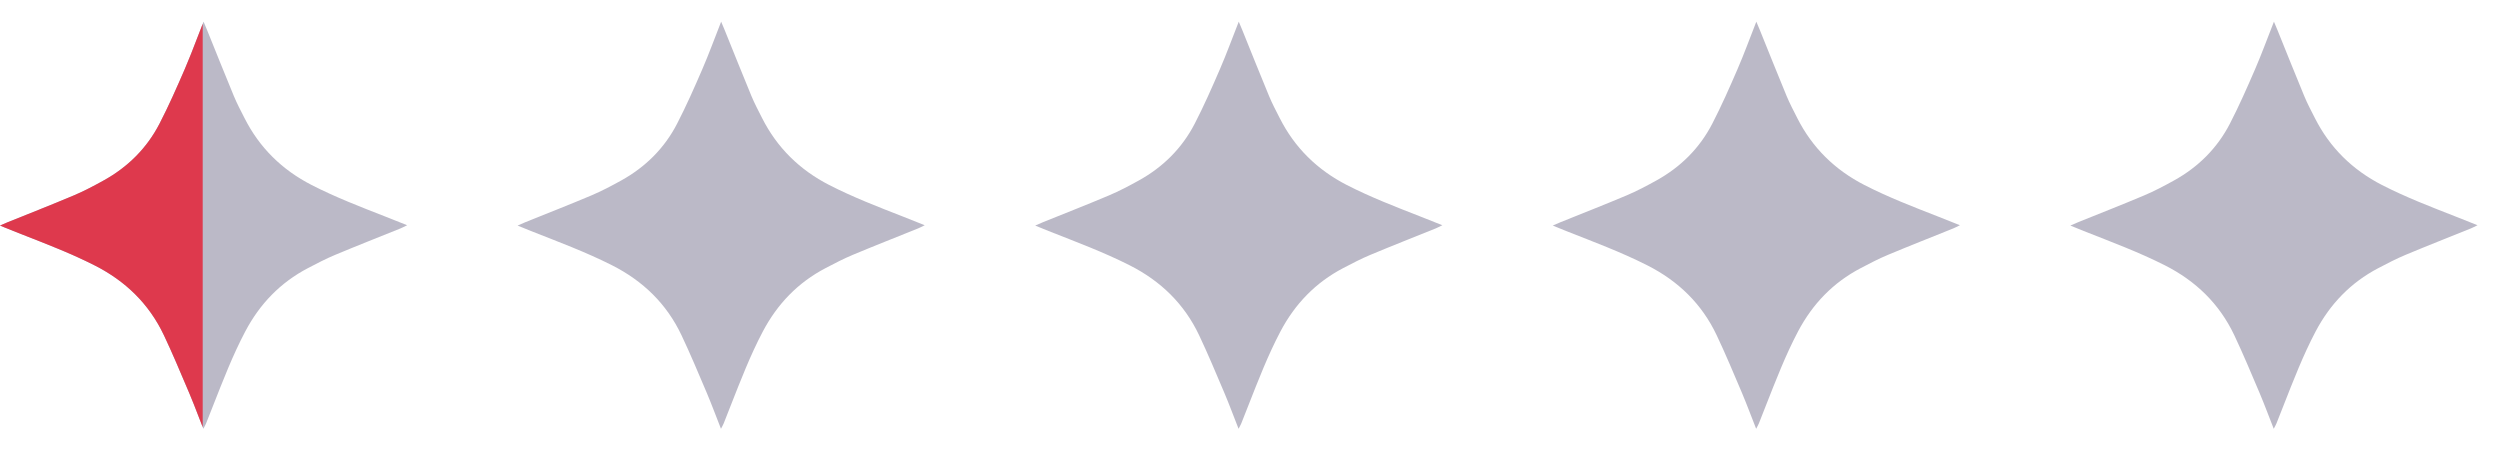 <svg width="111" height="20" viewBox="0 0 111 20" fill="none" xmlns="http://www.w3.org/2000/svg">
<path d="M0 10.015C0.152 9.949 0.248 9.904 0.346 9.865C1.323 9.47 2.304 9.088 3.275 8.677C3.729 8.485 4.167 8.253 4.599 8.014C5.675 7.419 6.52 6.581 7.083 5.49C7.49 4.702 7.849 3.887 8.202 3.072C8.493 2.398 8.744 1.707 9.038 0.962C9.105 1.122 9.151 1.228 9.195 1.336C9.59 2.312 9.979 3.292 10.383 4.264C10.521 4.598 10.692 4.919 10.856 5.242C11.522 6.56 12.523 7.541 13.838 8.215C14.895 8.757 16.001 9.183 17.105 9.614C17.41 9.734 17.713 9.856 18.077 10C17.947 10.063 17.868 10.107 17.786 10.14C16.819 10.531 15.848 10.911 14.886 11.314C14.472 11.487 14.071 11.696 13.672 11.905C12.447 12.546 11.534 13.495 10.89 14.716C10.33 15.777 9.902 16.893 9.463 18.006C9.358 18.271 9.256 18.537 9.149 18.802C9.122 18.87 9.083 18.934 9.029 19.038C8.809 18.48 8.616 17.956 8.398 17.442C8.034 16.584 7.674 15.723 7.276 14.881C6.618 13.492 5.572 12.478 4.201 11.783C3.033 11.191 1.808 10.737 0.593 10.257C0.414 10.186 0.236 10.111 0 10.015Z" fill="#BBB9C7"/>
<path fill-rule="evenodd" clip-rule="evenodd" d="M9 1.058C8.92 1.261 8.844 1.46 8.768 1.656C8.581 2.144 8.401 2.612 8.202 3.072C7.849 3.887 7.49 4.702 7.083 5.49C6.52 6.581 5.675 7.419 4.599 8.014C4.167 8.253 3.729 8.485 3.275 8.677C2.593 8.966 1.905 9.241 1.217 9.516C0.926 9.632 0.636 9.748 0.346 9.865C0.28 9.891 0.216 9.92 0.135 9.956C0.095 9.974 0.05 9.993 0 10.015C0.077 10.046 0.147 10.075 0.213 10.103C0.351 10.159 0.472 10.209 0.593 10.257C0.786 10.334 0.98 10.409 1.173 10.485C2.196 10.885 3.219 11.285 4.201 11.783C5.572 12.478 6.618 13.492 7.276 14.881C7.629 15.628 7.952 16.389 8.274 17.151C8.316 17.248 8.357 17.345 8.398 17.442C8.548 17.794 8.686 18.152 8.828 18.522C8.885 18.667 8.941 18.814 9 18.964V1.058Z" fill="#DE394D"/>
<path d="M22.981 10.015C23.134 9.949 23.23 9.904 23.327 9.865C24.304 9.47 25.286 9.088 26.256 8.677C26.71 8.485 27.149 8.253 27.581 8.014C28.656 7.419 29.502 6.581 30.064 5.49C30.471 4.702 30.831 3.887 31.183 3.072C31.475 2.398 31.726 1.707 32.019 0.962C32.087 1.122 32.133 1.228 32.176 1.336C32.572 2.312 32.96 3.292 33.364 4.264C33.503 4.598 33.674 4.919 33.837 5.242C34.504 6.56 35.504 7.541 36.819 8.215C37.877 8.757 38.982 9.183 40.087 9.614C40.392 9.734 40.695 9.856 41.058 10C40.928 10.063 40.85 10.107 40.767 10.14C39.8 10.531 38.83 10.911 37.867 11.314C37.453 11.487 37.053 11.696 36.654 11.905C35.428 12.546 34.516 13.495 33.871 14.716C33.311 15.777 32.883 16.893 32.444 18.006C32.339 18.271 32.237 18.537 32.131 18.802C32.103 18.87 32.064 18.934 32.011 19.038C31.791 18.48 31.598 17.956 31.38 17.442C31.015 16.584 30.656 15.723 30.257 14.881C29.599 13.492 28.554 12.478 27.183 11.783C26.015 11.191 24.79 10.737 23.575 10.257C23.395 10.186 23.217 10.111 22.981 10.015Z" fill="#BBB9C7"/>
<path d="M45.963 10.015C46.115 9.949 46.211 9.904 46.309 9.865C47.285 9.47 48.267 9.088 49.237 8.677C49.691 8.485 50.13 8.253 50.562 8.014C51.638 7.419 52.483 6.581 53.046 5.49C53.453 4.702 53.812 3.887 54.164 3.072C54.456 2.398 54.707 1.707 55.001 0.962C55.068 1.122 55.114 1.228 55.158 1.336C55.553 2.312 55.942 3.292 56.346 4.264C56.484 4.598 56.655 4.919 56.819 5.242C57.485 6.56 58.486 7.541 59.8 8.215C60.858 8.757 61.964 9.183 63.068 9.614C63.373 9.734 63.676 9.856 64.04 10C63.91 10.063 63.831 10.107 63.749 10.14C62.782 10.531 61.811 10.911 60.849 11.314C60.435 11.487 60.034 11.696 59.635 11.905C58.41 12.546 57.497 13.495 56.852 14.716C56.293 15.777 55.864 16.893 55.426 18.006C55.321 18.271 55.218 18.537 55.112 18.802C55.084 18.87 55.045 18.934 54.992 19.038C54.772 18.48 54.579 17.956 54.361 17.442C53.997 16.584 53.637 15.723 53.239 14.881C52.581 13.492 51.535 12.478 50.164 11.783C48.996 11.191 47.771 10.737 46.556 10.257C46.377 10.186 46.199 10.111 45.963 10.015Z" fill="#BBB9C7"/>
<path d="M68.943 10.015C69.096 9.949 69.192 9.904 69.289 9.865C70.266 9.47 71.248 9.088 72.218 8.677C72.672 8.485 73.111 8.253 73.542 8.014C74.618 7.419 75.463 6.581 76.026 5.49C76.433 4.702 76.793 3.887 77.145 3.072C77.437 2.398 77.688 1.707 77.981 0.962C78.049 1.122 78.095 1.228 78.138 1.336C78.534 2.312 78.922 3.292 79.326 4.264C79.465 4.598 79.636 4.919 79.799 5.242C80.466 6.56 81.466 7.541 82.781 8.215C83.839 8.757 84.944 9.183 86.049 9.614C86.354 9.734 86.657 9.856 87.02 10C86.89 10.063 86.812 10.107 86.729 10.14C85.762 10.531 84.792 10.911 83.829 11.314C83.415 11.487 83.014 11.696 82.616 11.905C81.39 12.546 80.478 13.495 79.833 14.716C79.273 15.777 78.845 16.893 78.406 18.006C78.301 18.271 78.199 18.537 78.093 18.802C78.065 18.87 78.026 18.934 77.973 19.038C77.753 18.48 77.559 17.956 77.342 17.442C76.977 16.584 76.618 15.723 76.219 14.881C75.561 13.492 74.516 12.478 73.144 11.783C71.976 11.191 70.752 10.737 69.537 10.257C69.357 10.186 69.179 10.111 68.943 10.015Z" fill="#BBB9C7"/>
<path d="M91.925 10.015C92.077 9.949 92.173 9.904 92.271 9.865C93.247 9.47 94.229 9.088 95.199 8.677C95.653 8.485 96.092 8.253 96.524 8.014C97.6 7.419 98.445 6.581 99.008 5.49C99.414 4.702 99.774 3.887 100.126 3.072C100.418 2.398 100.669 1.707 100.963 0.962C101.03 1.122 101.076 1.228 101.12 1.336C101.515 2.312 101.904 3.292 102.308 4.264C102.446 4.598 102.617 4.919 102.781 5.242C103.447 6.56 104.448 7.541 105.762 8.215C106.82 8.757 107.926 9.183 109.03 9.614C109.335 9.734 109.638 9.856 110.002 10C109.872 10.063 109.793 10.107 109.711 10.14C108.744 10.531 107.773 10.911 106.811 11.314C106.396 11.487 105.996 11.696 105.597 11.905C104.372 12.546 103.459 13.495 102.814 14.716C102.255 15.777 101.826 16.893 101.388 18.006C101.283 18.271 101.18 18.537 101.074 18.802C101.046 18.87 101.007 18.934 100.954 19.038C100.734 18.48 100.541 17.956 100.323 17.442C99.959 16.584 99.599 15.723 99.201 14.881C98.543 13.492 97.497 12.478 96.126 11.783C94.958 11.191 93.733 10.737 92.518 10.257C92.339 10.186 92.16 10.111 91.925 10.015Z" fill="#BBB9C7"/>
</svg>
